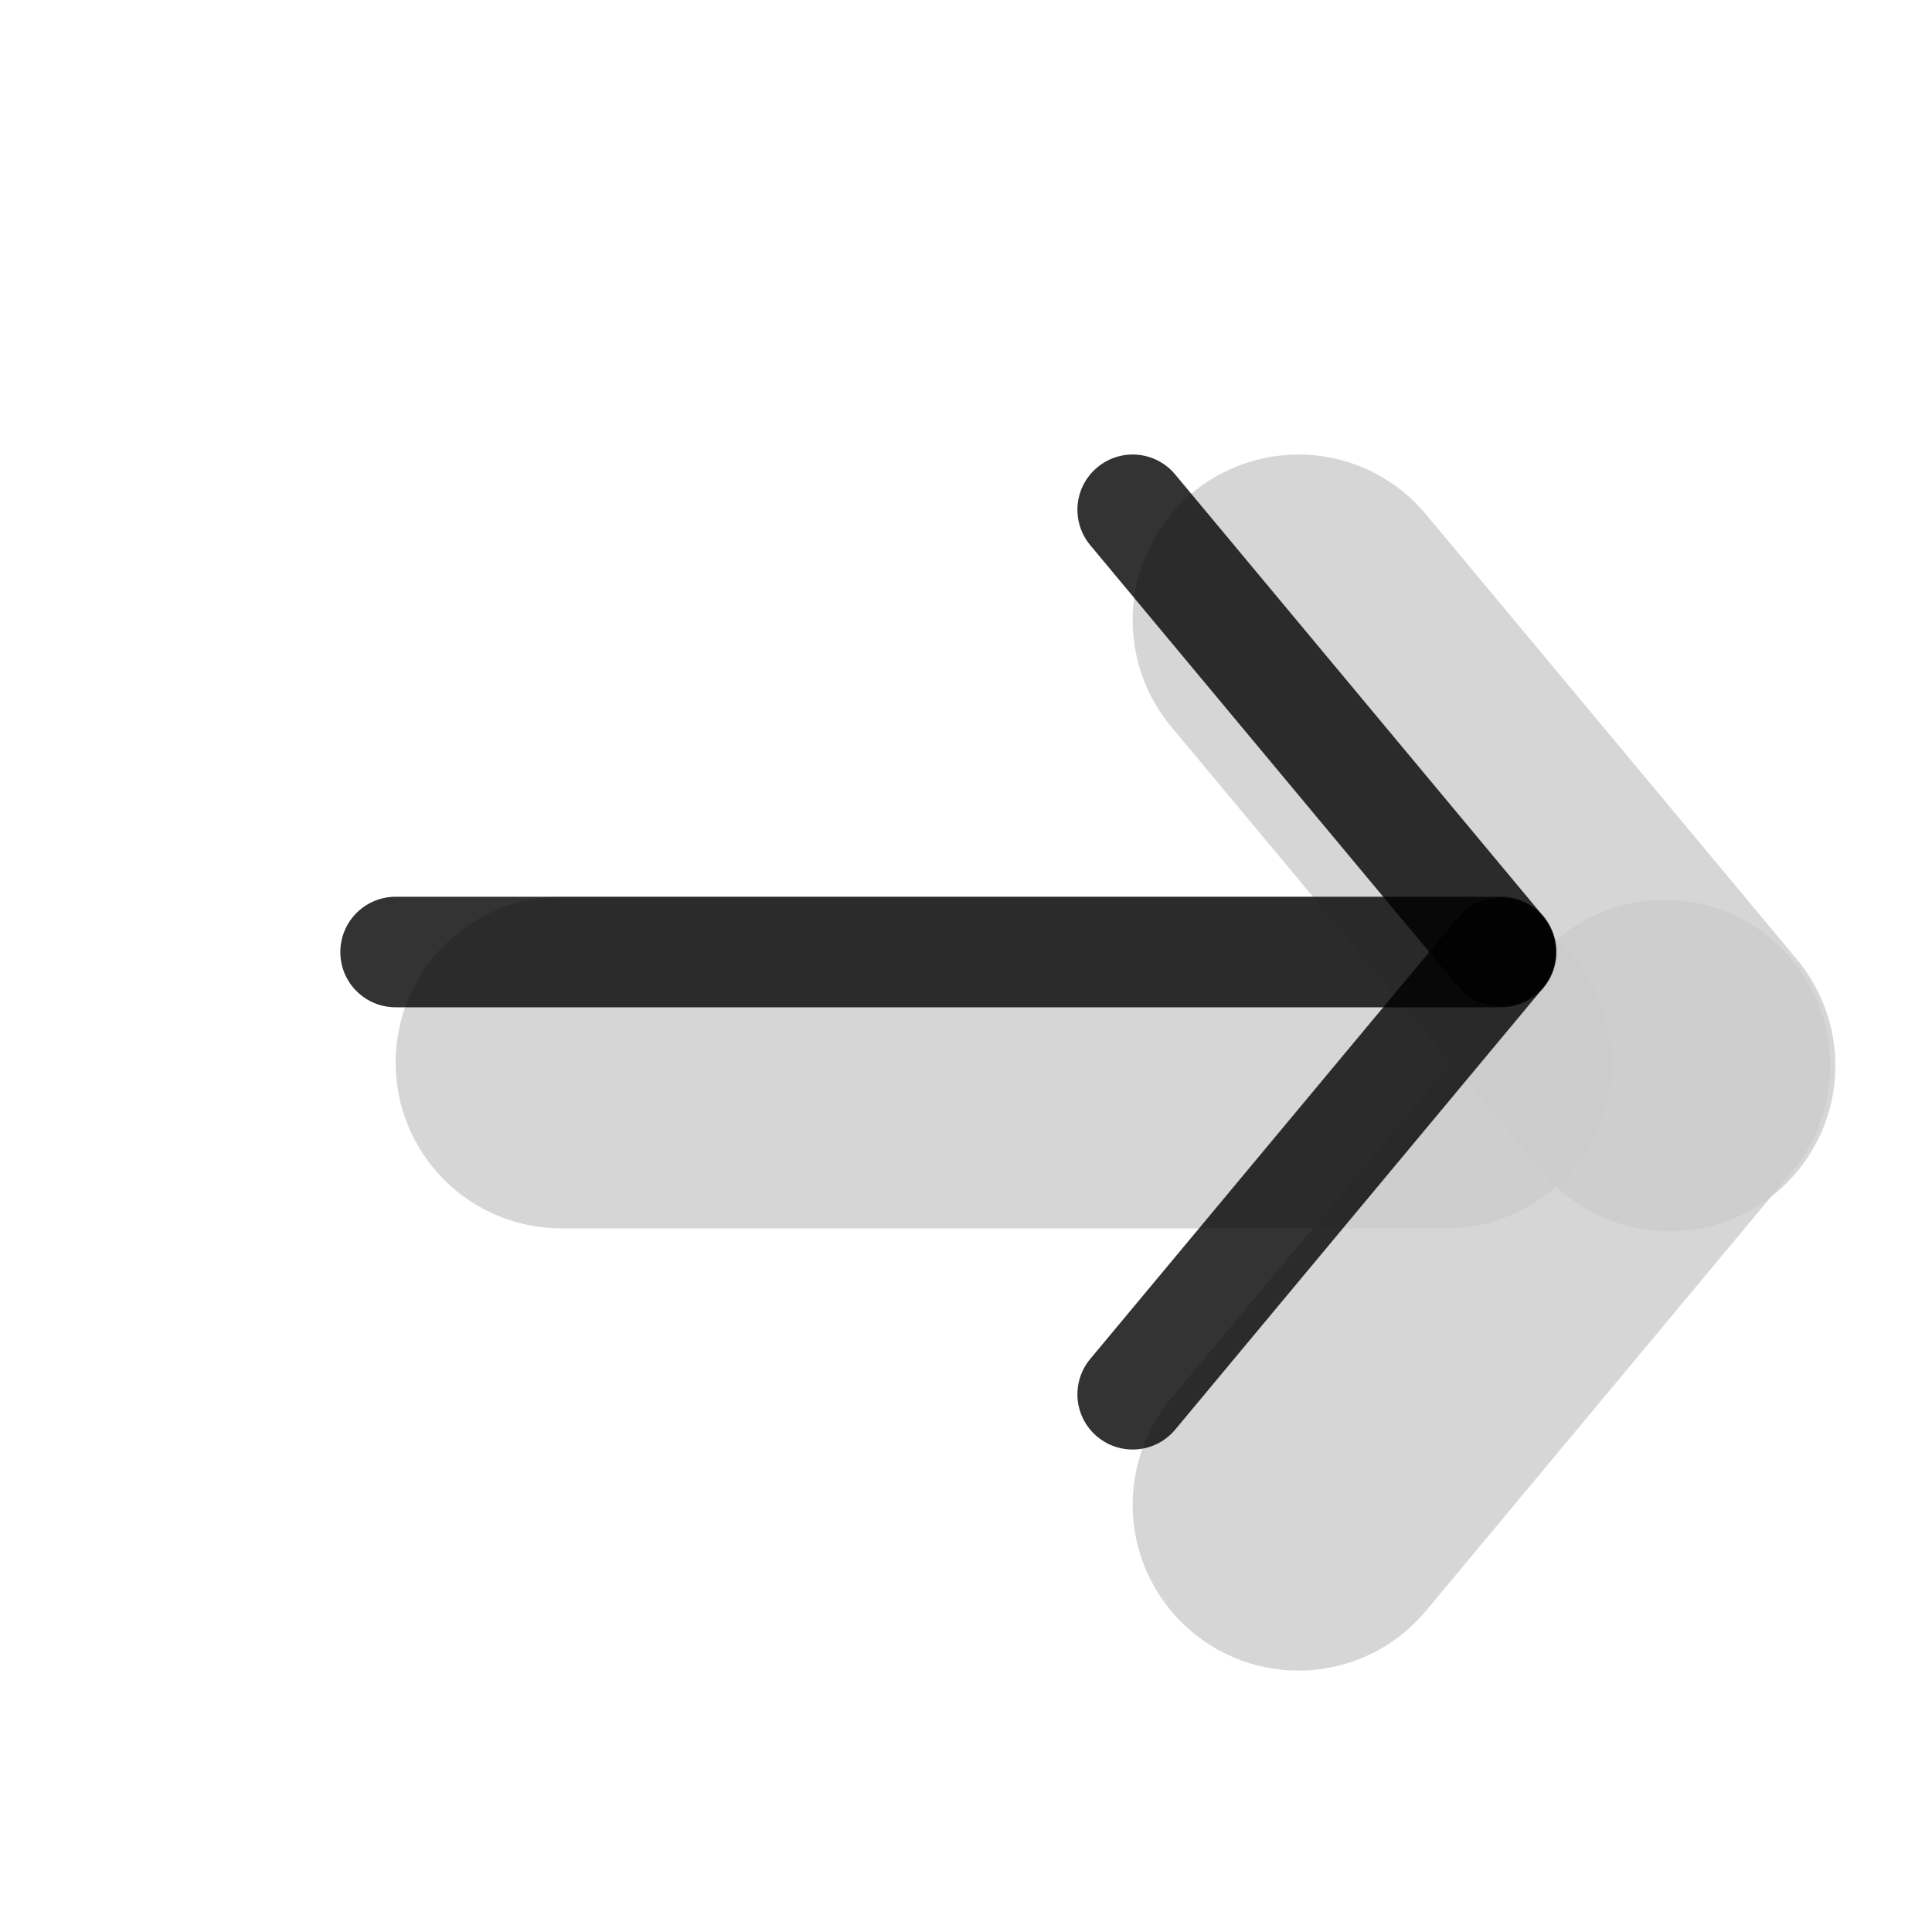 <svg width="32" height="32" viewBox="0 0 32 32" fill="none"
     xmlns="http://www.w3.org/2000/svg">
    <g opacity="0.2">
        <path fill-rule="evenodd" clip-rule="evenodd"
              d="M19.748 8.165C20.025 7.934 20.345 7.76 20.689 7.653C21.034 7.545 21.396 7.507 21.755 7.539C22.115 7.572 22.464 7.675 22.784 7.843C23.103 8.011 23.386 8.24 23.617 8.517L29.721 15.841C29.962 16.117 30.145 16.438 30.26 16.786C30.376 17.134 30.42 17.501 30.391 17.866C30.363 18.231 30.261 18.587 30.093 18.912C29.925 19.237 29.693 19.526 29.412 19.76C29.13 19.995 28.805 20.171 28.454 20.277C28.104 20.384 27.736 20.42 27.372 20.382C27.007 20.345 26.654 20.235 26.333 20.059C26.012 19.883 25.729 19.644 25.501 19.357L19.396 12.033C18.93 11.473 18.706 10.751 18.771 10.026C18.837 9.301 19.189 8.632 19.748 8.165Z"
              fill="black" fill-opacity="0.8"/>
        <path fill-rule="evenodd" clip-rule="evenodd"
              d="M19.748 27.033C19.189 26.567 18.837 25.898 18.771 25.172C18.706 24.447 18.93 23.725 19.396 23.166L25.501 15.841C25.974 15.302 26.638 14.968 27.353 14.912C28.068 14.855 28.776 15.081 29.327 15.54C29.878 15.999 30.228 16.655 30.301 17.368C30.375 18.081 30.166 18.795 29.721 19.357L23.617 26.682C23.386 26.959 23.103 27.188 22.784 27.356C22.464 27.523 22.115 27.626 21.755 27.659C21.396 27.692 21.034 27.653 20.689 27.546C20.345 27.439 20.025 27.264 19.748 27.033Z"
              fill="black" fill-opacity="0.8"/>
        <path fill-rule="evenodd" clip-rule="evenodd"
              d="M26.696 17.6C26.696 18.328 26.406 19.027 25.891 19.542C25.376 20.057 24.677 20.346 23.949 20.346H9.299C8.571 20.346 7.872 20.057 7.357 19.542C6.842 19.027 6.553 18.328 6.553 17.6C6.553 16.871 6.842 16.172 7.357 15.657C7.872 15.142 8.571 14.853 9.299 14.853H23.949C24.677 14.853 25.376 15.142 25.891 15.657C26.406 16.172 26.696 16.871 26.696 17.6Z"
              fill="black" fill-opacity="0.8"/>
    </g>
    <path fill-rule="evenodd" clip-rule="evenodd"
          d="M18.175 7.741C18.361 7.585 18.602 7.51 18.844 7.532C19.085 7.554 19.309 7.671 19.464 7.858L25.567 15.182C25.716 15.37 25.785 15.608 25.761 15.845C25.736 16.083 25.62 16.302 25.436 16.455C25.253 16.608 25.017 16.683 24.778 16.664C24.54 16.646 24.319 16.534 24.161 16.354L18.058 9.03C17.902 8.843 17.828 8.603 17.849 8.361C17.871 8.119 17.988 7.896 18.175 7.741Z"
          fill="black" fill-opacity="0.8"/>
    <path fill-rule="evenodd" clip-rule="evenodd"
          d="M18.175 23.797C17.988 23.641 17.871 23.418 17.849 23.177C17.828 22.935 17.902 22.694 18.058 22.508L24.161 15.183C24.319 15.003 24.54 14.892 24.778 14.873C25.017 14.854 25.253 14.929 25.436 15.082C25.62 15.236 25.736 15.454 25.761 15.692C25.785 15.93 25.716 16.168 25.567 16.355L19.464 23.68C19.309 23.866 19.085 23.983 18.844 24.005C18.602 24.027 18.361 23.952 18.175 23.797Z"
          fill="black" fill-opacity="0.8"/>
    <path fill-rule="evenodd" clip-rule="evenodd"
          d="M25.78 15.769C25.78 16.012 25.683 16.245 25.512 16.416C25.34 16.588 25.107 16.684 24.864 16.684H6.552C6.31 16.684 6.077 16.588 5.905 16.416C5.733 16.245 5.637 16.012 5.637 15.769C5.637 15.526 5.733 15.293 5.905 15.121C6.077 14.95 6.31 14.853 6.552 14.853H24.864C25.107 14.853 25.34 14.95 25.512 15.121C25.683 15.293 25.78 15.526 25.78 15.769Z"
          fill="black" fill-opacity="0.8"/>
</svg>
